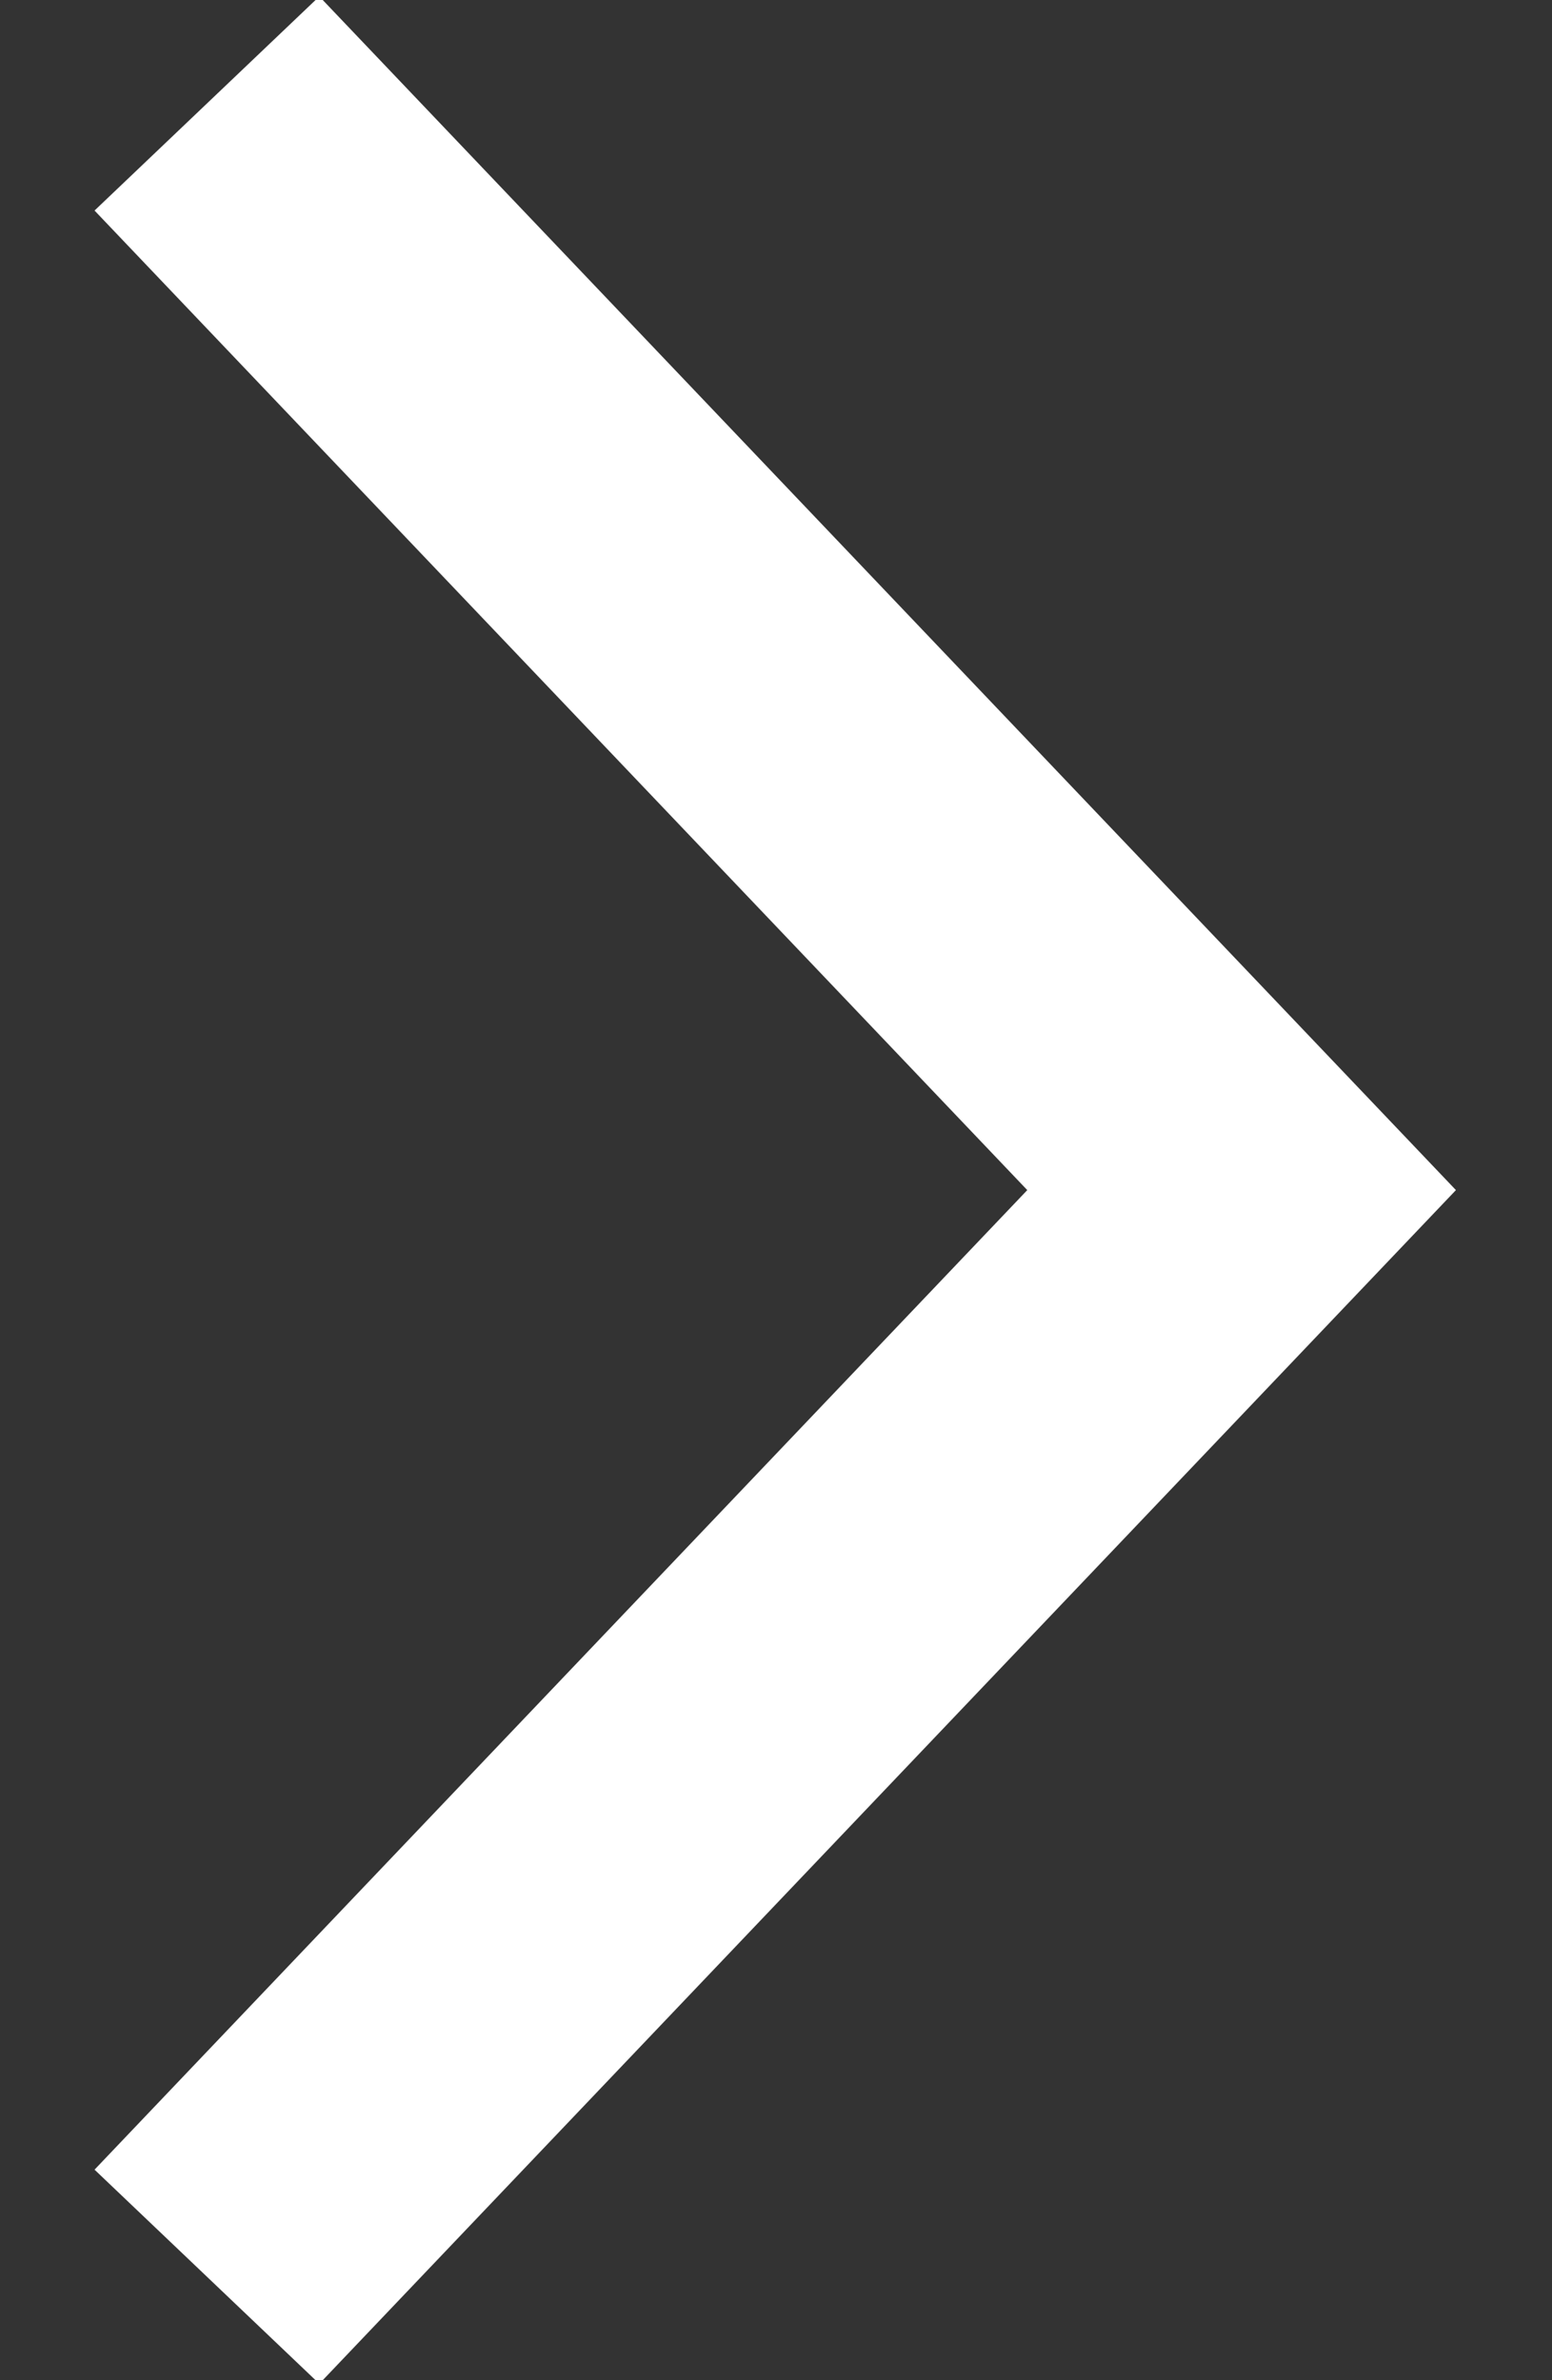 <svg xmlns="http://www.w3.org/2000/svg" width="15" height="23" viewBox="0 0 15 23">
    <rect x="0" y="0" width="15" height="23" fill="#333333" stroke="none"/>
    <path fill="none" fill-rule="nonzero" stroke="#FFF" stroke-width="3" d="M2 1l10 10.5L2 22"/>
</svg>
